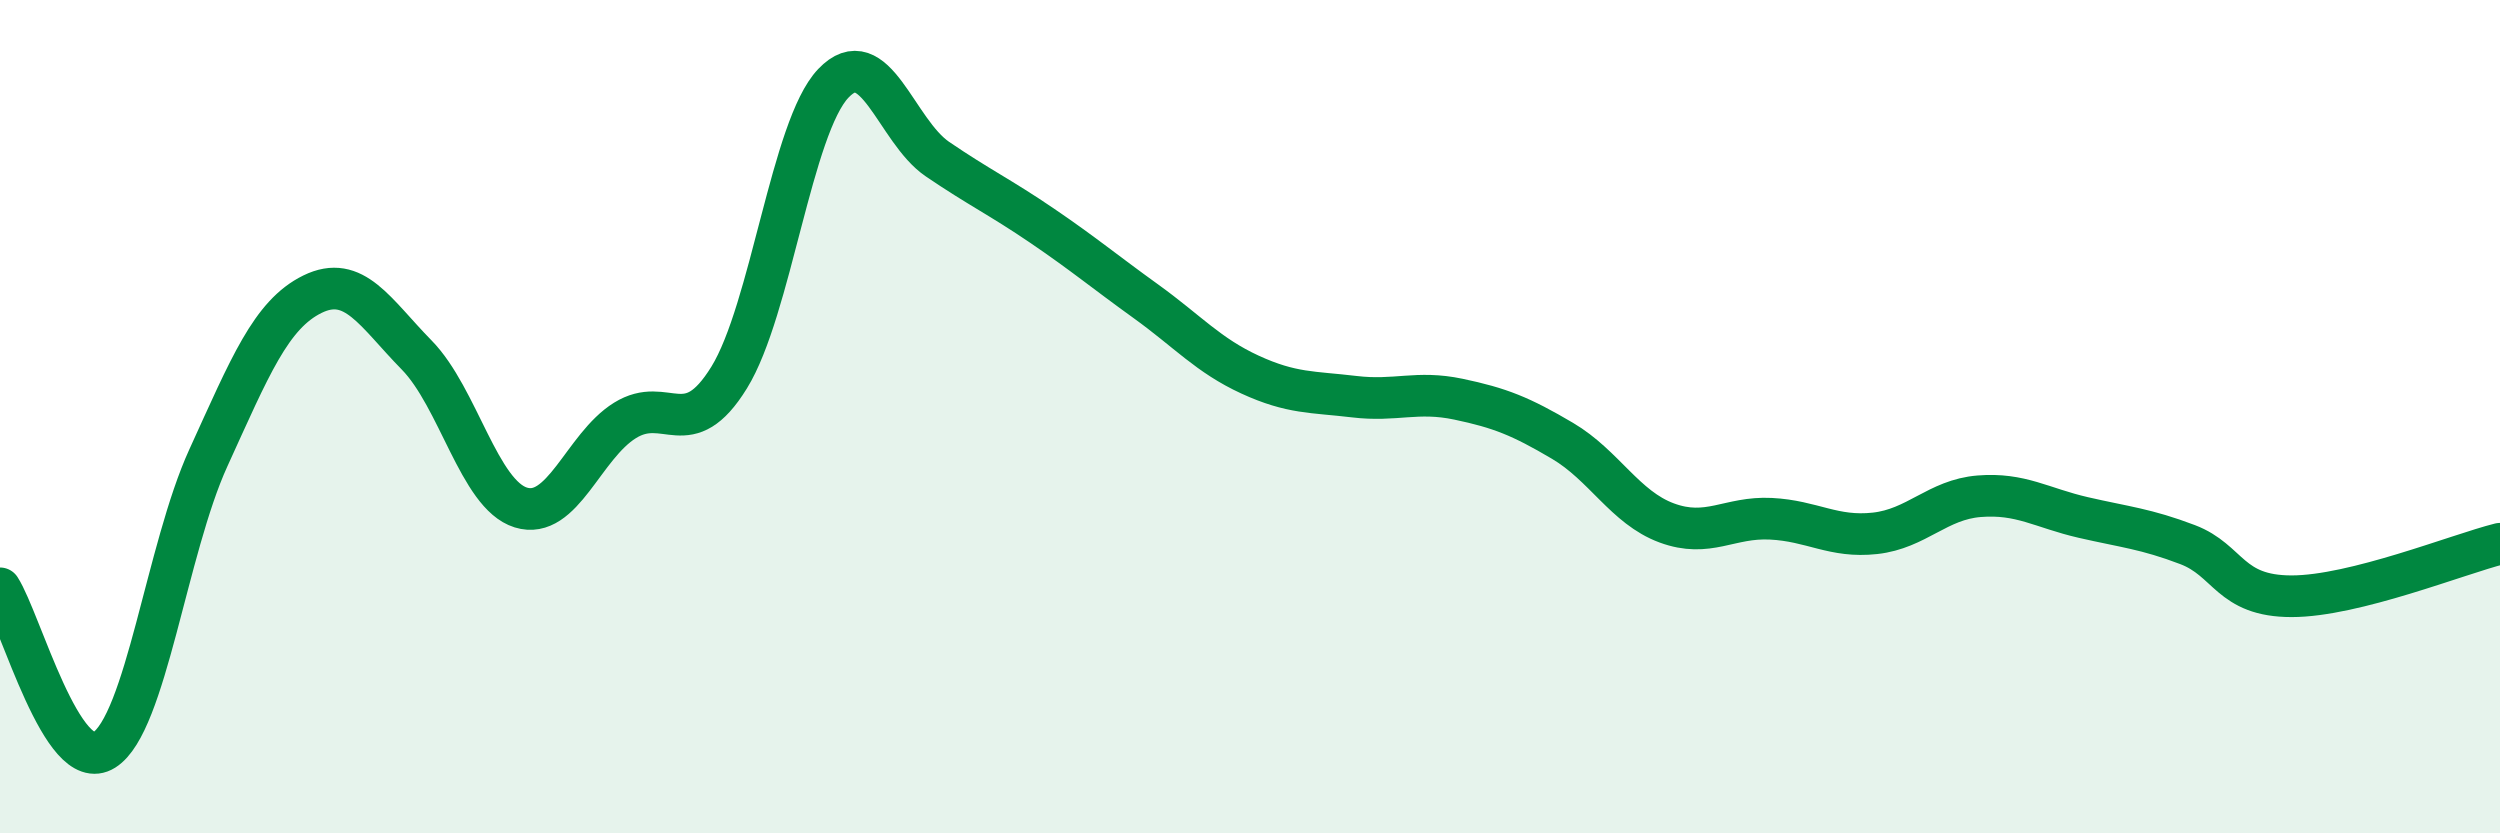 
    <svg width="60" height="20" viewBox="0 0 60 20" xmlns="http://www.w3.org/2000/svg">
      <path
        d="M 0,14.12 C 0.5,14.9 1.5,18.63 2.5,18 C 3.5,17.37 4,13.18 5,10.99 C 6,8.8 6.5,7.55 7.5,7.06 C 8.5,6.57 9,7.5 10,8.52 C 11,9.54 11.5,11.87 12.5,12.18 C 13.5,12.49 14,10.71 15,10.09 C 16,9.47 16.5,10.68 17.5,9.06 C 18.5,7.44 19,3.05 20,2 C 21,0.95 21.5,3.14 22.5,3.82 C 23.5,4.5 24,4.73 25,5.41 C 26,6.09 26.5,6.51 27.5,7.23 C 28.5,7.95 29,8.53 30,8.99 C 31,9.45 31.5,9.4 32.5,9.52 C 33.5,9.64 34,9.37 35,9.58 C 36,9.79 36.5,9.99 37.5,10.58 C 38.5,11.17 39,12.18 40,12.55 C 41,12.92 41.5,12.4 42.5,12.45 C 43.5,12.5 44,12.91 45,12.8 C 46,12.69 46.5,11.99 47.5,11.91 C 48.5,11.83 49,12.19 50,12.42 C 51,12.65 51.5,12.69 52.5,13.07 C 53.5,13.45 53.5,14.31 55,14.31 C 56.5,14.31 59,13.3 60,13.05L60 20L0 20Z"
        fill="#008740"
        opacity="0.1"
        stroke-linecap="round"
        stroke-linejoin="round"
      />
      <path
        d="M 0,14.12 C 0.5,14.9 1.5,18.63 2.5,18 C 3.5,17.37 4,13.18 5,10.99 C 6,8.8 6.5,7.55 7.5,7.06 C 8.5,6.57 9,7.5 10,8.52 C 11,9.54 11.5,11.87 12.5,12.18 C 13.5,12.49 14,10.71 15,10.09 C 16,9.47 16.5,10.68 17.5,9.06 C 18.5,7.44 19,3.05 20,2 C 21,0.95 21.5,3.14 22.5,3.82 C 23.5,4.5 24,4.73 25,5.41 C 26,6.09 26.5,6.51 27.5,7.23 C 28.5,7.95 29,8.53 30,8.99 C 31,9.45 31.5,9.4 32.5,9.52 C 33.5,9.64 34,9.37 35,9.58 C 36,9.79 36.5,9.99 37.5,10.58 C 38.5,11.17 39,12.18 40,12.55 C 41,12.92 41.5,12.4 42.5,12.45 C 43.5,12.5 44,12.91 45,12.8 C 46,12.69 46.5,11.99 47.5,11.91 C 48.5,11.83 49,12.19 50,12.42 C 51,12.65 51.5,12.69 52.5,13.07 C 53.5,13.45 53.5,14.31 55,14.31 C 56.5,14.31 59,13.3 60,13.05"
        stroke="#008740"
        stroke-width="1"
        fill="none"
        stroke-linecap="round"
        stroke-linejoin="round"
      />
    </svg>
  